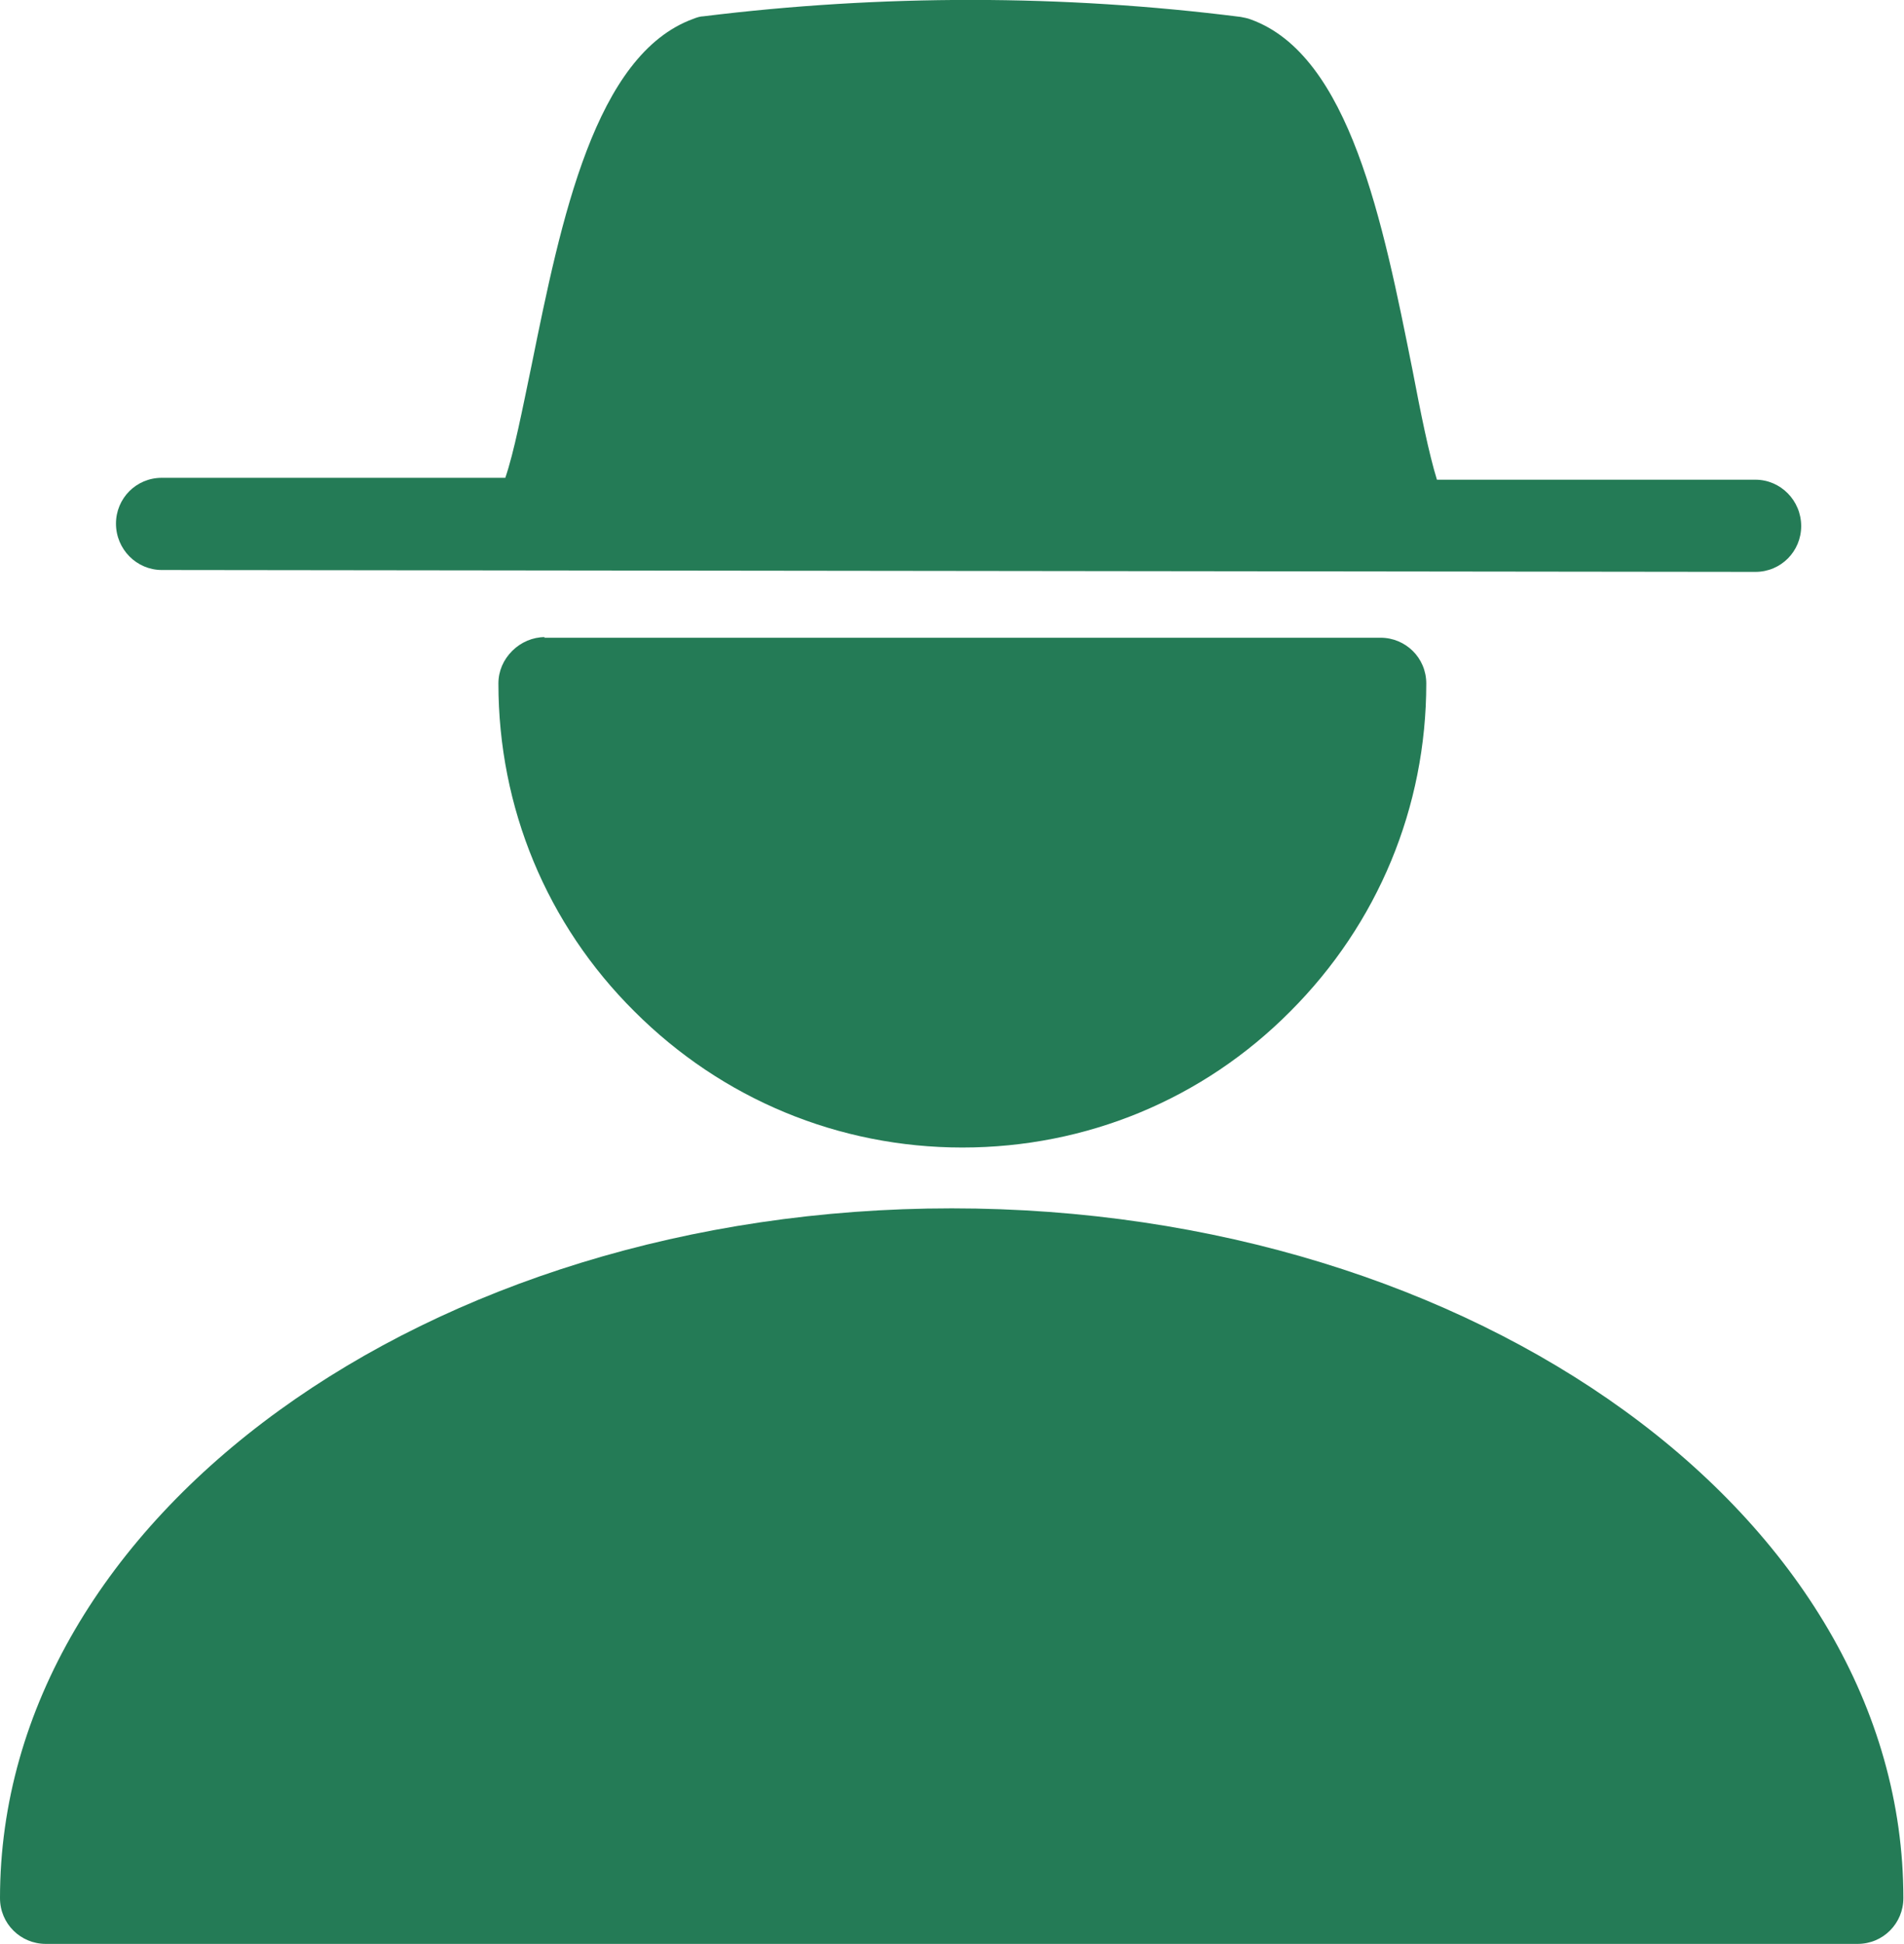 <?xml version="1.0" encoding="UTF-8"?>
<svg id="Calque_3" data-name="Calque 3" xmlns="http://www.w3.org/2000/svg" viewBox="0 0 30.37 31">
  <defs>
    <style>
      .cls-1 {
        fill: #247b56;
      }
    </style>
  </defs>
  <path class="cls-1" d="m2.58,9.09l25.42.03h0c.41,0,.73-.33.73-.73,0-.41-.33-.74-.73-.74h-5.08c-.13-.42-.26-1.07-.39-1.75-.47-2.35-1-5.02-2.58-5.59-.05-.02-.11-.03-.16-.04C16.95-.09,14.06-.09,11.22.26c-.05,0-.11.02-.16.04-1.57.57-2.11,3.2-2.58,5.52-.15.72-.28,1.39-.42,1.8H2.58s0,0,0,0c-.41,0-.73.33-.73.73,0,.41.33.74.73.74Z"/>
  <path class="cls-1" d="m15.18,19.27C6.81,19.27,0,24.2,0,30.27c0,.41.33.73.73.73h28.9c.41,0,.73-.33.73-.73,0-6.07-6.81-11-15.18-11Z"/>
  <path class="cls-1" d="m8.69,10.16c-.19,0-.38.08-.52.22s-.22.32-.22.52c0,1.98.77,3.84,2.17,5.23,1.4,1.4,3.26,2.17,5.23,2.17h0c1.98,0,3.84-.77,5.23-2.17,1.4-1.4,2.17-3.26,2.17-5.23,0-.41-.33-.73-.73-.73h-13.34Z"/>
</svg>